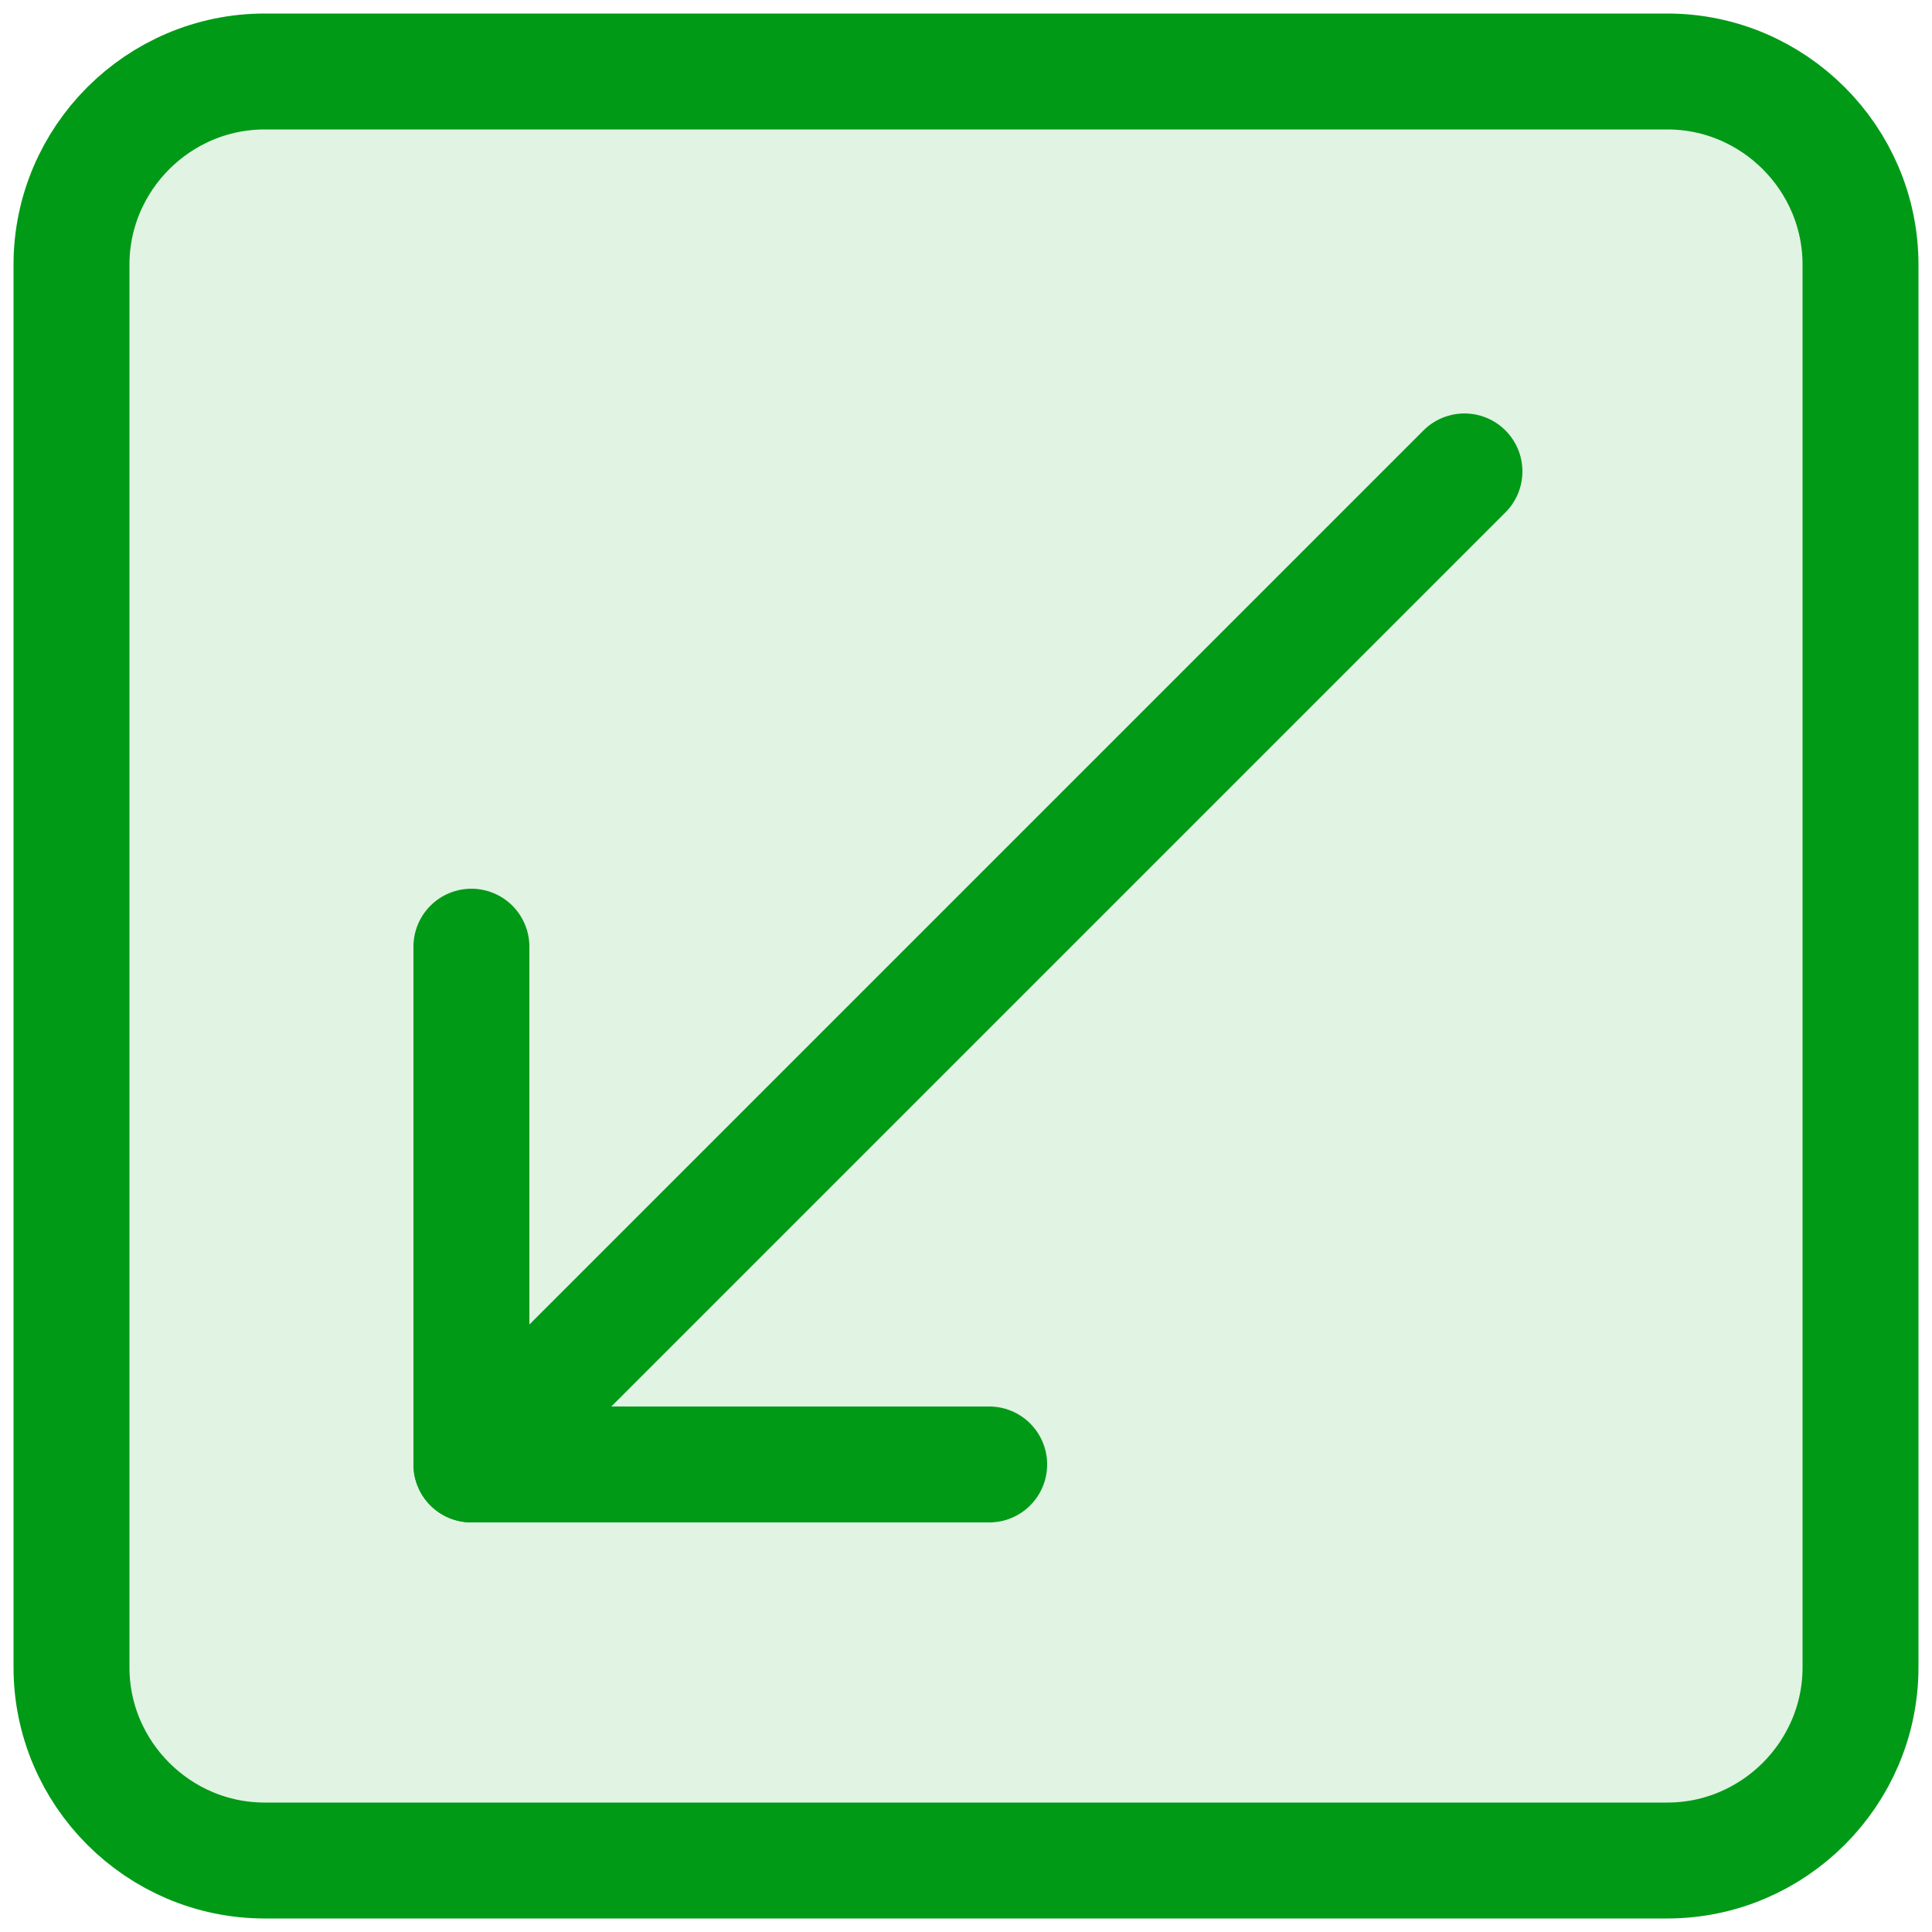 <?xml version="1.0" encoding="utf-8"?>
<!-- Generator: Adobe Illustrator 27.2.0, SVG Export Plug-In . SVG Version: 6.00 Build 0)  -->
<svg version="1.1" id="Layer_1" xmlns="http://www.w3.org/2000/svg" xmlns:xlink="http://www.w3.org/1999/xlink" x="0px" y="0px"
	 viewBox="0 0 100 100" style="enable-background:new 0 0 100 100;" xml:space="preserve">
<style type="text/css">
	
		.st0{fill:#009A17;fill-opacity:0.12;stroke:#009A17;stroke-width:6;stroke-linecap:round;stroke-linejoin:round;stroke-miterlimit:10;}
	.st1{fill:none;stroke:#009A17;stroke-width:6;stroke-linecap:round;stroke-linejoin:round;stroke-miterlimit:10;}
</style>
<path class="st0" d="M86.3,96.3H13.7c-5.5,0-10-4.5-10-10V13.7c0-5.5,4.5-10,10-10h72.6c5.5,0,10,4.5,10,10v72.6
	C96.3,91.8,91.8,96.3,86.3,96.3z"/>
<line class="st1" x1="75.8" y1="24.4" x2="24.4" y2="75.8"/>
<polyline class="st1" points="24.4,49 24.4,75.8 51.2,75.8 "/>
</svg>
